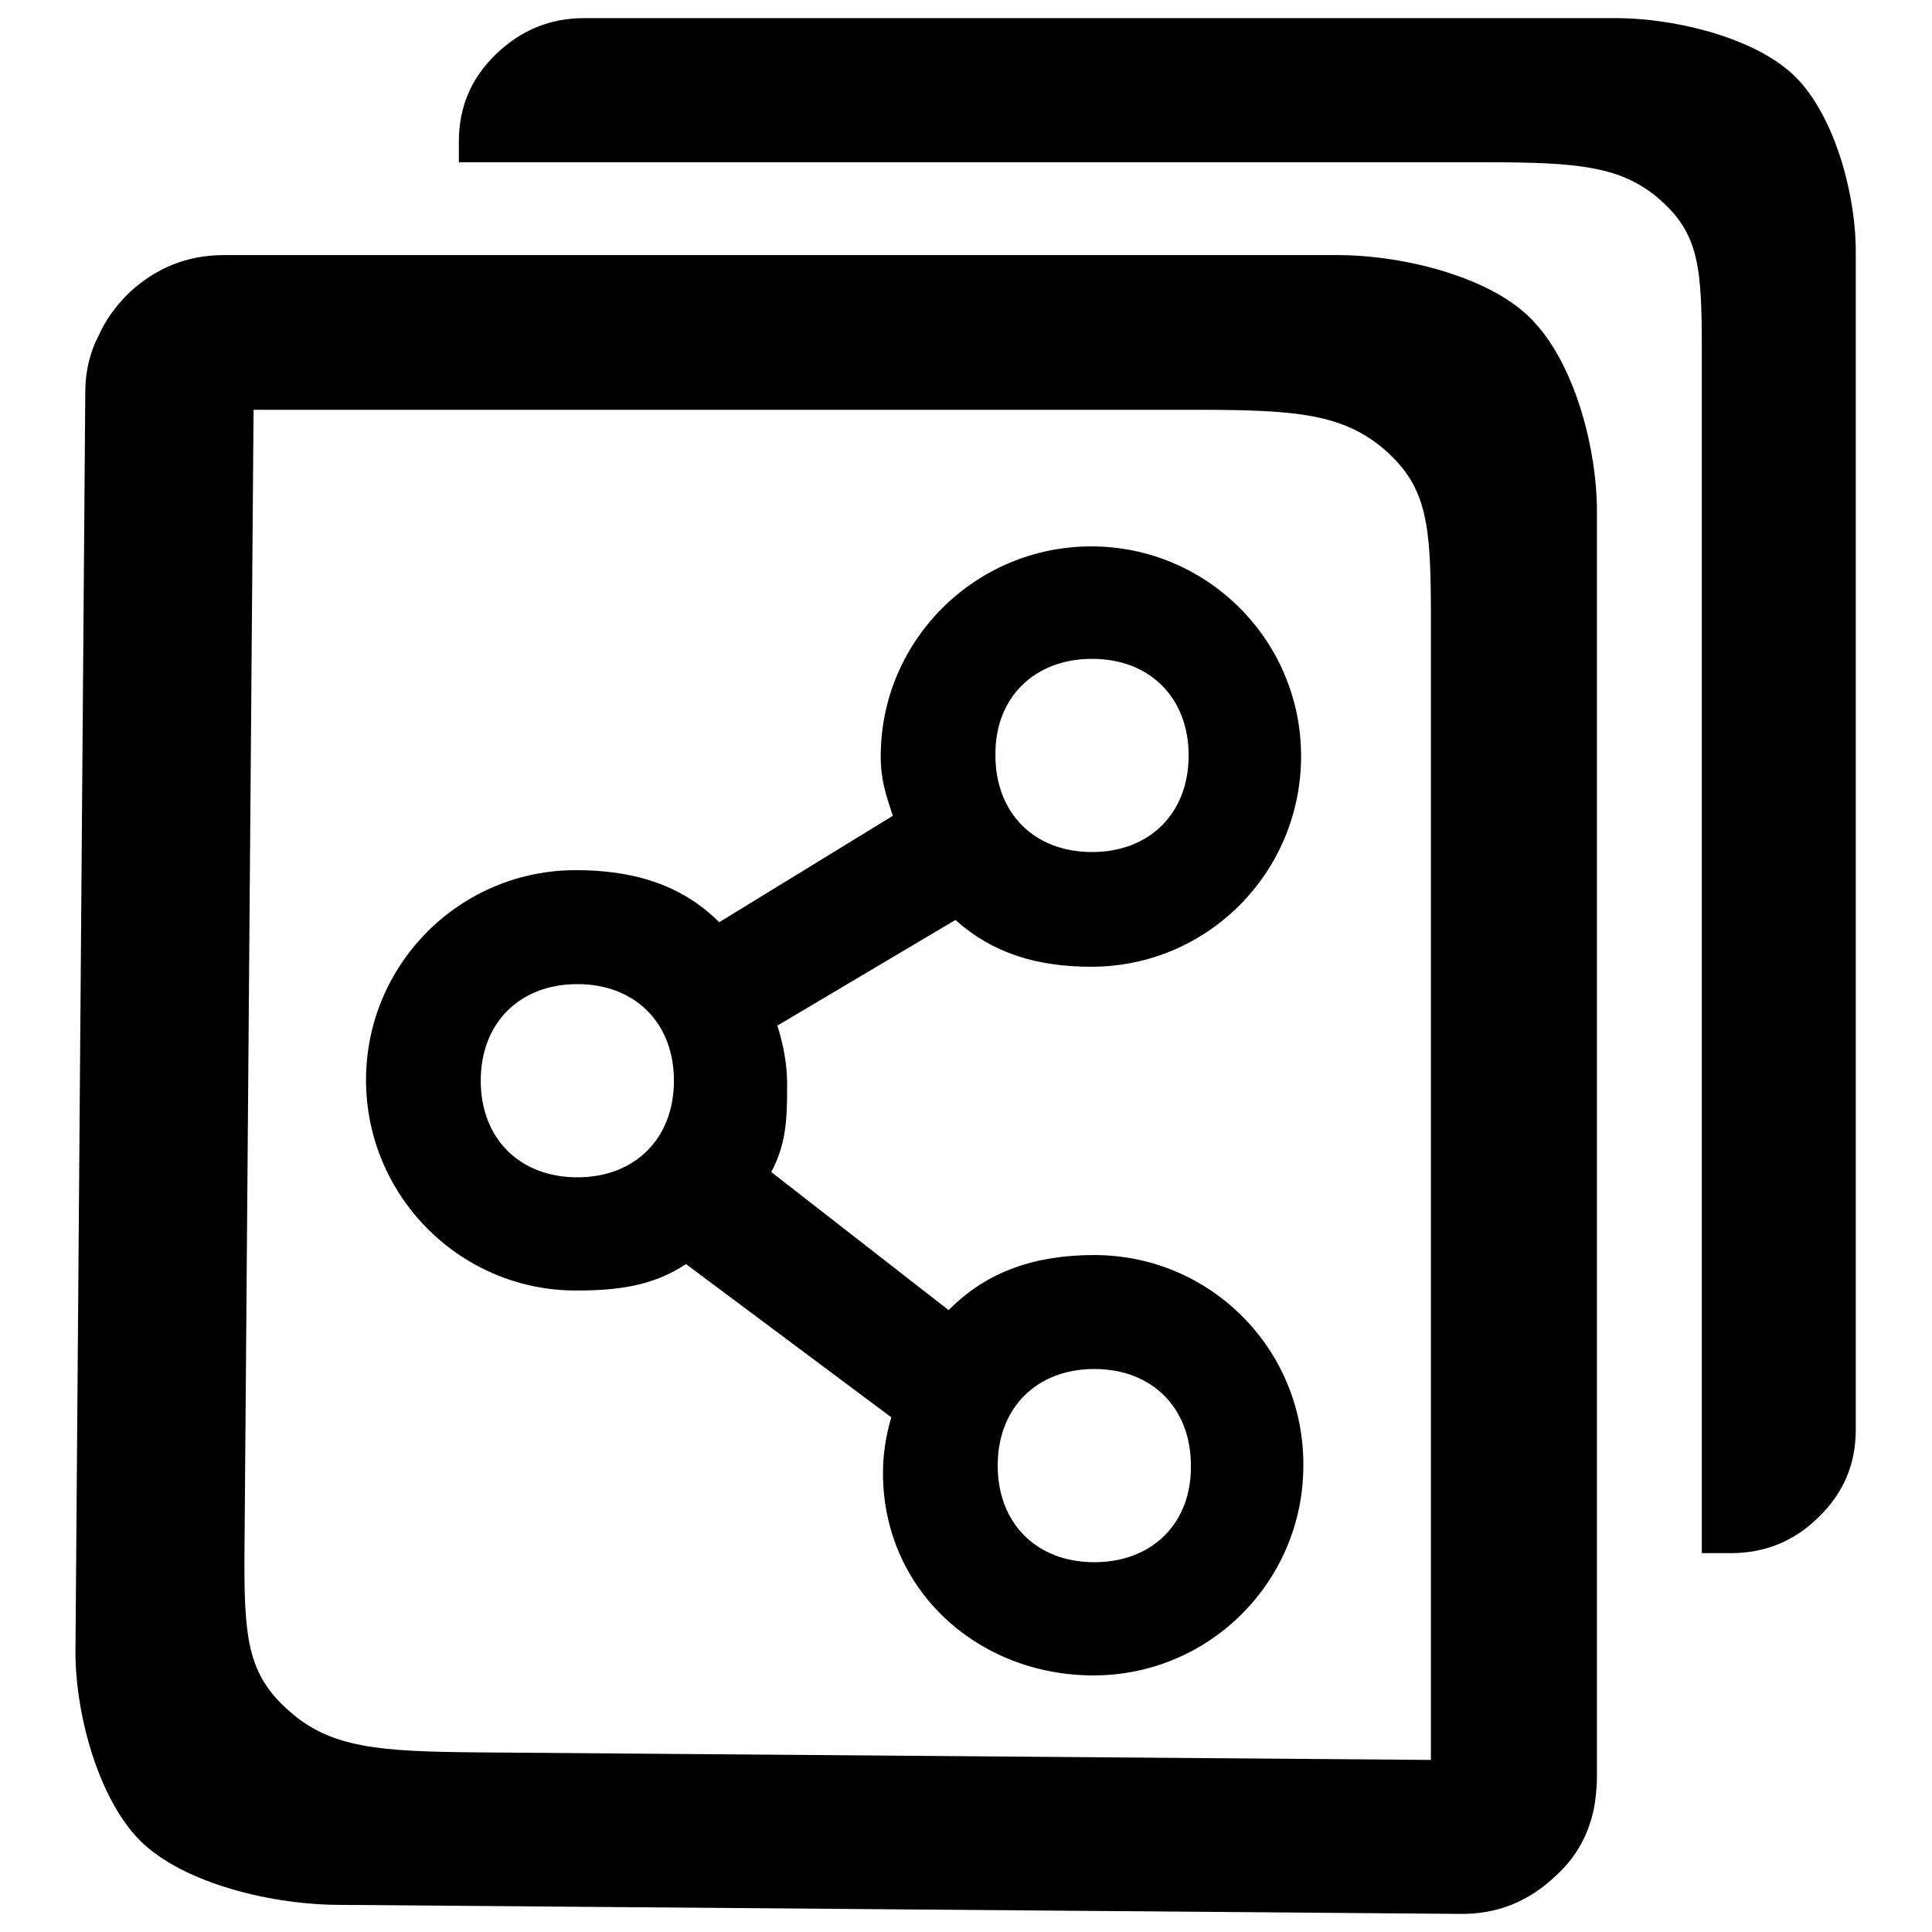 <?xml version="1.0" encoding="utf-8"?>
<!-- Svg Vector Icons : http://www.onlinewebfonts.com/icon -->
<!DOCTYPE svg PUBLIC "-//W3C//DTD SVG 1.1//EN" "http://www.w3.org/Graphics/SVG/1.1/DTD/svg11.dtd">
<svg version="1.1" xmlns="http://www.w3.org/2000/svg" xmlns:xlink="http://www.w3.org/1999/xlink" x="0px" y="0px" viewBox="0 0 256 256" enable-background="new 0 0 256 256" xml:space="preserve">
<g><g><path fill="#000000" d="M238.4,10.7c-5-5.5-16.1-8.3-24.4-8.3H77.4C72.9,2.4,69,4,65.7,7.2c-3.3,3.2-4.9,7-4.9,11.6v2.7h136c12.3,0,18.1,0.5,23.2,5c5.2,4.6,5.5,9.1,5.5,20.2v159.1h3.8c4.6,0,8.5-1.6,11.7-4.8c3.3-3.2,4.9-7,4.9-11.6V33.7C246,26.6,243.5,16.3,238.4,10.7z"/><path fill="#000000" d="M177.2,33.8H29.7c-4.9,0-9.1,1.7-12.7,5.1c-1.7,1.7-3,3.5-3.9,5.5c-1.2,2.3-1.8,4.8-1.8,7.6L10,218.6c-0.1,7.6,2.6,18.7,8,24.7c5.4,6,17.4,9,26.5,9.1l148.8,1.2c5,0.1,9.2-1.6,12.8-5c3.1-2.8,4.8-6.3,5.3-10.2c0.1-0.9,0.2-1.8,0.2-2.8V67.6c0-7.7-2.7-18.8-8.2-24.8C198.1,36.8,186.1,33.8,177.2,33.8z M38.3,226.7c-5.6-4.9-6-9.8-5.9-21.7l1.2-150.7h124.9c13.2,0,19.5,0.5,25.1,5.4c5.5,4.9,6,9.8,6,21.8v151.7l-126.1-1C50.1,232.1,43.8,231.6,38.3,226.7z"/><path fill="#000000" d="M145,166.3c-7.7,0-14.2,2.1-19.3,7.3l-23.5-18.3c2-3.8,2.1-7,2.1-11.6c0-2.7-0.5-5.3-1.3-7.8l23.6-14c4.9,4.4,10.8,6.2,18,6.2c15.4,0,27.8-12.5,27.8-27.9c0-15.4-12.5-27.8-27.8-27.8c-15.4,0-27.9,12.5-27.9,27.8c0,3.2,0.7,5.1,1.6,7.9l-23,14.1c-5-5-11.4-6.9-19-6.9c-15.4,0-27.8,12.5-27.8,27.8c0,15.4,12.5,27.9,27.8,27.9c5.6,0,10.2-0.6,14.6-3.5l27.2,20.3c-0.7,2.4-1.1,4.8-1.1,7.4c0,15.4,12.5,26.8,27.9,26.8s27.8-12.5,27.8-27.8C172.8,178.8,160.4,166.3,145,166.3z M144.7,87.3c7.7,0,12.8,5.2,12.8,12.8c0,7.7-5.2,12.8-12.8,12.8c-7.7,0-12.8-5.2-12.8-12.8C131.8,92.5,137,87.3,144.7,87.3z M76.5,156c-7.7,0-12.8-5.2-12.8-12.8c0-7.7,5.2-12.8,12.8-12.8c7.7,0,12.8,5.2,12.8,12.8S84.2,156,76.5,156z M145,207c-7.7,0-12.8-5.2-12.8-12.8c0-7.7,5.2-12.8,12.8-12.8c7.7,0,12.8,5.2,12.8,12.8C157.9,201.8,152.7,207,145,207z"/></g></g>
</svg>